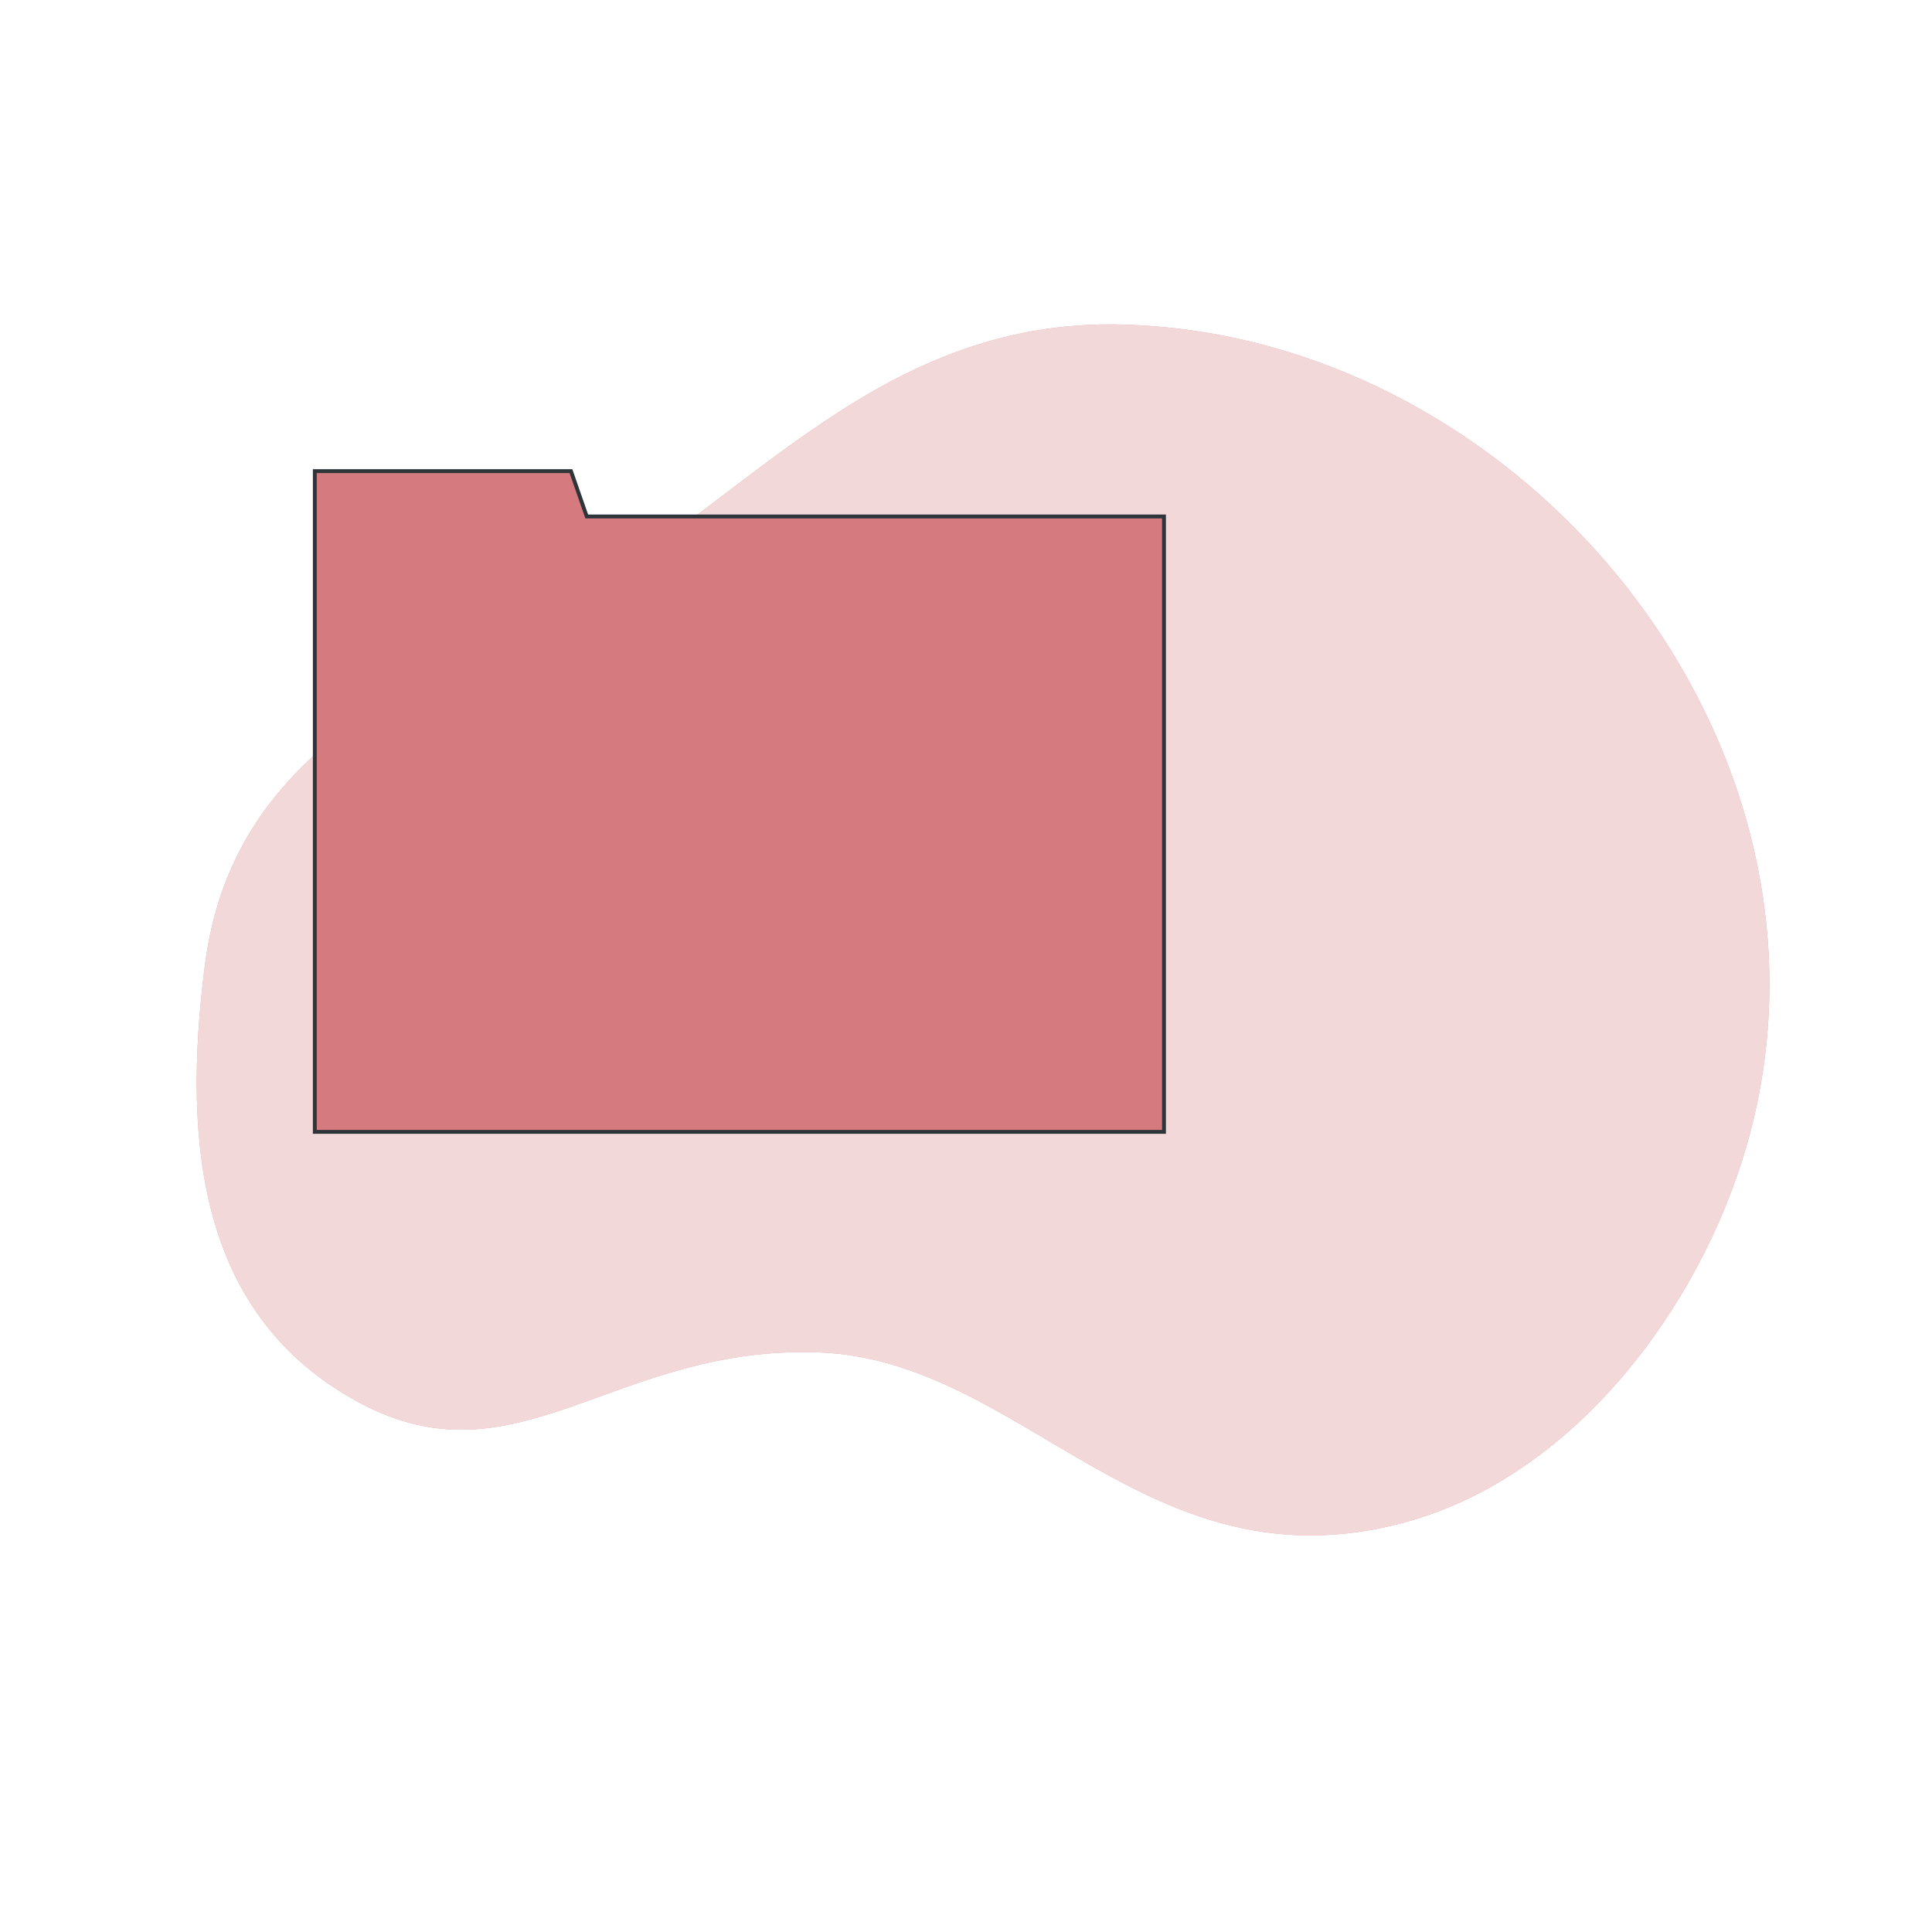 <?xml version="1.0" encoding="UTF-8"?> <svg xmlns="http://www.w3.org/2000/svg" xmlns:xlink="http://www.w3.org/1999/xlink" xmlns:svgjs="http://svgjs.com/svgjs" class="animated" id="freepik_stories-tabs" viewBox="0 0 500 500" version="1.1"><style>svg#freepik_stories-tabs:not(.animated) .animable {opacity: 0;}svg#freepik_stories-tabs.animated #freepik--background-simple--inject-1--inject-2 {animation: 1s 1 forwards cubic-bezier(.36,-0.01,.5,1.38) slideUp;animation-delay: 0s;}svg#freepik_stories-tabs.animated #elfimfnj71k1g {animation: 1s 1 forwards cubic-bezier(.36,-0.01,.5,1.38) slideLeft;animation-delay: 0s;}svg#freepik_stories-tabs.animated #elwllsu4ijlg {animation: 1s 1 forwards cubic-bezier(.36,-0.01,.5,1.38) slideLeft;animation-delay: 0.01s;opacity: 0}svg#freepik_stories-tabs.animated #elxqt0723l3mb {animation: 1s 1 forwards cubic-bezier(.36,-0.01,.5,1.38) slideLeft;animation-delay: 0.021s;opacity: 0}svg#freepik_stories-tabs.animated #el7gtpli9j45v {animation: 1s 1 forwards cubic-bezier(.36,-0.01,.5,1.38) slideLeft;animation-delay: 0.031s;opacity: 0}svg#freepik_stories-tabs.animated #elg849yebco95 {animation: 1s 1 forwards cubic-bezier(.36,-0.01,.5,1.38) slideLeft;animation-delay: 0.042s;opacity: 0}svg#freepik_stories-tabs.animated #eldaupdelkm4v {animation: 1s 1 forwards cubic-bezier(.36,-0.01,.5,1.38) slideLeft;animation-delay: 0.052s;opacity: 0}svg#freepik_stories-tabs.animated #el0l4g3y0k1uad {animation: 1s 1 forwards cubic-bezier(.36,-0.01,.5,1.38) slideLeft;animation-delay: 0.062s;opacity: 0}svg#freepik_stories-tabs.animated #el7snyjj5ya7d {animation: 1s 1 forwards cubic-bezier(.36,-0.01,.5,1.38) slideLeft;animation-delay: 0.073s;opacity: 0}svg#freepik_stories-tabs.animated #eldpfu50k47ko {animation: 1s 1 forwards cubic-bezier(.36,-0.01,.5,1.38) slideLeft;animation-delay: 0.083s;opacity: 0}svg#freepik_stories-tabs.animated #el4zfjkloq4am {animation: 1s 1 forwards cubic-bezier(.36,-0.01,.5,1.38) slideLeft;animation-delay: 0.094s;opacity: 0}svg#freepik_stories-tabs.animated #elgbwtt5io4jh {animation: 1s 1 forwards cubic-bezier(.36,-0.01,.5,1.38) slideLeft;animation-delay: 0.104s;opacity: 0}svg#freepik_stories-tabs.animated #elf73oymcomv {animation: 1s 1 forwards cubic-bezier(.36,-0.01,.5,1.38) slideLeft;animation-delay: 0.115s;opacity: 0}svg#freepik_stories-tabs.animated #elc6uyjzuzu1t {animation: 1s 1 forwards cubic-bezier(.36,-0.01,.5,1.38) slideLeft;animation-delay: 0.125s;opacity: 0}svg#freepik_stories-tabs.animated #elhqmdcekgibk {animation: 1s 1 forwards cubic-bezier(.36,-0.01,.5,1.38) slideLeft;animation-delay: 0.135s;opacity: 0}svg#freepik_stories-tabs.animated #el3duq5kf67k {animation: 1s 1 forwards cubic-bezier(.36,-0.01,.5,1.38) slideLeft;animation-delay: 0.146s;opacity: 0}svg#freepik_stories-tabs.animated #elmgd506iudqa {animation: 1s 1 forwards cubic-bezier(.36,-0.01,.5,1.38) slideLeft;animation-delay: 0.156s;opacity: 0}svg#freepik_stories-tabs.animated #elso7n2ndqwt {animation: 1s 1 forwards cubic-bezier(.36,-0.01,.5,1.38) slideLeft;animation-delay: 0.167s;opacity: 0}svg#freepik_stories-tabs.animated #elsurdwm1kkif {animation: 1s 1 forwards cubic-bezier(.36,-0.01,.5,1.38) slideLeft;animation-delay: 0.177s;opacity: 0}svg#freepik_stories-tabs.animated #eli2onmnup5q {animation: 1s 1 forwards cubic-bezier(.36,-0.01,.5,1.38) slideLeft;animation-delay: 0.188s;opacity: 0}svg#freepik_stories-tabs.animated #elwon69gwlk2 {animation: 1s 1 forwards cubic-bezier(.36,-0.01,.5,1.38) slideLeft;animation-delay: 0.198s;opacity: 0}svg#freepik_stories-tabs.animated #el80a5uphc49t {animation: 1s 1 forwards cubic-bezier(.36,-0.01,.5,1.38) slideLeft;animation-delay: 0.208s;opacity: 0}svg#freepik_stories-tabs.animated #elplqb77ku6w {animation: 1s 1 forwards cubic-bezier(.36,-0.01,.5,1.38) slideLeft;animation-delay: 0.219s;opacity: 0}svg#freepik_stories-tabs.animated #el23uvs7muqu4i {animation: 1s 1 forwards cubic-bezier(.36,-0.01,.5,1.38) slideLeft;animation-delay: 0.229s;opacity: 0}svg#freepik_stories-tabs.animated #el5vpdrobt8gb {animation: 1s 1 forwards cubic-bezier(.36,-0.01,.5,1.38) slideLeft;animation-delay: 0.24s;opacity: 0}svg#freepik_stories-tabs.animated #elousfnozk8ae {animation: 1s 1 forwards cubic-bezier(.36,-0.01,.5,1.38) slideLeft;animation-delay: 0.25s;opacity: 0}svg#freepik_stories-tabs.animated #el9aqggo0uqra {animation: 1s 1 forwards cubic-bezier(.36,-0.01,.5,1.38) slideLeft;animation-delay: 0.26s;opacity: 0}svg#freepik_stories-tabs.animated #elirqp8su2pa {animation: 1s 1 forwards cubic-bezier(.36,-0.01,.5,1.38) slideLeft;animation-delay: 0.271s;opacity: 0}svg#freepik_stories-tabs.animated #eli42j076mhja {animation: 1s 1 forwards cubic-bezier(.36,-0.01,.5,1.38) slideLeft;animation-delay: 0.281s;opacity: 0}svg#freepik_stories-tabs.animated #elpb7wp4psww {animation: 1s 1 forwards cubic-bezier(.36,-0.01,.5,1.38) slideLeft;animation-delay: 0.292s;opacity: 0}svg#freepik_stories-tabs.animated #elf60l73env2 {animation: 1s 1 forwards cubic-bezier(.36,-0.01,.5,1.38) slideLeft;animation-delay: 0.302s;opacity: 0}svg#freepik_stories-tabs.animated #elept2demsurb {animation: 1s 1 forwards cubic-bezier(.36,-0.01,.5,1.38) slideLeft;animation-delay: 0.312s;opacity: 0}svg#freepik_stories-tabs.animated #ele4uyhv6lsx {animation: 1s 1 forwards cubic-bezier(.36,-0.01,.5,1.38) slideLeft;animation-delay: 0.323s;opacity: 0}svg#freepik_stories-tabs.animated #elre4mtayeud {animation: 1s 1 forwards cubic-bezier(.36,-0.01,.5,1.38) slideLeft;animation-delay: 0.333s;opacity: 0}svg#freepik_stories-tabs.animated #elbni972ogehi {animation: 1s 1 forwards cubic-bezier(.36,-0.01,.5,1.38) slideLeft;animation-delay: 0.344s;opacity: 0}svg#freepik_stories-tabs.animated #eldstf017h56v {animation: 1s 1 forwards cubic-bezier(.36,-0.01,.5,1.38) slideLeft;animation-delay: 0.354s;opacity: 0}svg#freepik_stories-tabs.animated #eln9w3hirjh4 {animation: 1s 1 forwards cubic-bezier(.36,-0.01,.5,1.38) slideLeft;animation-delay: 0.365s;opacity: 0}svg#freepik_stories-tabs.animated #elgvktv4j3we9 {animation: 1s 1 forwards cubic-bezier(.36,-0.01,.5,1.38) slideLeft;animation-delay: 0.375s;opacity: 0}svg#freepik_stories-tabs.animated #elfj3tly4pao9 {animation: 1s 1 forwards cubic-bezier(.36,-0.01,.5,1.38) slideLeft;animation-delay: 0.385s;opacity: 0}svg#freepik_stories-tabs.animated #elt73p35fnqv {animation: 1s 1 forwards cubic-bezier(.36,-0.01,.5,1.38) slideLeft;animation-delay: 0.396s;opacity: 0}svg#freepik_stories-tabs.animated #el3jnsy7ubx4s {animation: 1s 1 forwards cubic-bezier(.36,-0.01,.5,1.38) slideLeft;animation-delay: 0.406s;opacity: 0}svg#freepik_stories-tabs.animated #ellkp8dz77isq {animation: 1s 1 forwards cubic-bezier(.36,-0.01,.5,1.38) slideLeft;animation-delay: 0.417s;opacity: 0}svg#freepik_stories-tabs.animated #eltdd88w2tr6 {animation: 1s 1 forwards cubic-bezier(.36,-0.01,.5,1.38) slideLeft;animation-delay: 0.427s;opacity: 0}svg#freepik_stories-tabs.animated #eldkn2oxkj2yj {animation: 1s 1 forwards cubic-bezier(.36,-0.01,.5,1.38) slideLeft;animation-delay: 0.438s;opacity: 0}svg#freepik_stories-tabs.animated #el1th9gl2s1vlh {animation: 1s 1 forwards cubic-bezier(.36,-0.01,.5,1.38) slideLeft;animation-delay: 0.448s;opacity: 0}svg#freepik_stories-tabs.animated #el9op74wn02jm {animation: 1s 1 forwards cubic-bezier(.36,-0.01,.5,1.38) slideLeft;animation-delay: 0.458s;opacity: 0}svg#freepik_stories-tabs.animated #el0hzq5q2o51dv {animation: 1s 1 forwards cubic-bezier(.36,-0.01,.5,1.38) slideLeft;animation-delay: 0.469s;opacity: 0}svg#freepik_stories-tabs.animated #elyiwrqj87mpj {animation: 1s 1 forwards cubic-bezier(.36,-0.01,.5,1.38) slideLeft;animation-delay: 0.479s;opacity: 0}svg#freepik_stories-tabs.animated #elib58kyy6btn {animation: 1s 1 forwards cubic-bezier(.36,-0.01,.5,1.38) slideLeft;animation-delay: 0.49s;opacity: 0}svg#freepik_stories-tabs.animated #elbqr069p77a {animation: 1s 1 forwards cubic-bezier(.36,-0.01,.5,1.38) slideLeft;animation-delay: 0.5s;opacity: 0}svg#freepik_stories-tabs.animated #el7d2w1zb2n9a {animation: 1s 1 forwards cubic-bezier(.36,-0.01,.5,1.38) slideLeft;animation-delay: 0.51s;opacity: 0}svg#freepik_stories-tabs.animated #el9784e464fft {animation: 1s 1 forwards cubic-bezier(.36,-0.01,.5,1.38) slideLeft;animation-delay: 0.521s;opacity: 0}svg#freepik_stories-tabs.animated #eltndmqyjiad {animation: 1s 1 forwards cubic-bezier(.36,-0.01,.5,1.38) slideLeft;animation-delay: 0.531s;opacity: 0}svg#freepik_stories-tabs.animated #el5613o3ak7g8 {animation: 1s 1 forwards cubic-bezier(.36,-0.01,.5,1.38) slideLeft;animation-delay: 0.542s;opacity: 0}svg#freepik_stories-tabs.animated #elu0nfg18utih {animation: 1s 1 forwards cubic-bezier(.36,-0.01,.5,1.38) slideLeft;animation-delay: 0.552s;opacity: 0}svg#freepik_stories-tabs.animated #elqmyhe8zigvm {animation: 1s 1 forwards cubic-bezier(.36,-0.01,.5,1.38) slideLeft;animation-delay: 0.562s;opacity: 0}svg#freepik_stories-tabs.animated #eldmi86zgq43o {animation: 1s 1 forwards cubic-bezier(.36,-0.01,.5,1.38) slideLeft;animation-delay: 0.573s;opacity: 0}svg#freepik_stories-tabs.animated #elv85jeru29x {animation: 1s 1 forwards cubic-bezier(.36,-0.01,.5,1.38) slideLeft;animation-delay: 0.583s;opacity: 0}svg#freepik_stories-tabs.animated #el4e1njohy6sx {animation: 1s 1 forwards cubic-bezier(.36,-0.01,.5,1.38) slideLeft;animation-delay: 0.594s;opacity: 0}svg#freepik_stories-tabs.animated #eltcmgidy2xl {animation: 1s 1 forwards cubic-bezier(.36,-0.01,.5,1.38) slideLeft;animation-delay: 0.604s;opacity: 0}svg#freepik_stories-tabs.animated #el2hf9abu4j5j {animation: 1s 1 forwards cubic-bezier(.36,-0.01,.5,1.38) slideLeft;animation-delay: 0.615s;opacity: 0}svg#freepik_stories-tabs.animated #el7agwg5lgxwa {animation: 1s 1 forwards cubic-bezier(.36,-0.01,.5,1.38) slideLeft;animation-delay: 0.625s;opacity: 0}svg#freepik_stories-tabs.animated #elpjvv52h7hc8 {animation: 1s 1 forwards cubic-bezier(.36,-0.01,.5,1.38) slideLeft;animation-delay: 0.635s;opacity: 0}svg#freepik_stories-tabs.animated #elk07lyjy07z {animation: 1s 1 forwards cubic-bezier(.36,-0.01,.5,1.38) slideLeft;animation-delay: 0.646s;opacity: 0}svg#freepik_stories-tabs.animated #el715mgbmbpf3 {animation: 1s 1 forwards cubic-bezier(.36,-0.01,.5,1.38) slideLeft;animation-delay: 0.656s;opacity: 0}svg#freepik_stories-tabs.animated #elp7t8sbqobn {animation: 1s 1 forwards cubic-bezier(.36,-0.01,.5,1.38) slideLeft;animation-delay: 0.667s;opacity: 0}svg#freepik_stories-tabs.animated #el3nt5lapp7ex {animation: 1s 1 forwards cubic-bezier(.36,-0.01,.5,1.38) slideLeft;animation-delay: 0.677s;opacity: 0}svg#freepik_stories-tabs.animated #elaq31xhg30sm {animation: 1s 1 forwards cubic-bezier(.36,-0.01,.5,1.38) slideLeft;animation-delay: 0.688s;opacity: 0}svg#freepik_stories-tabs.animated #elwd8llmc66d {animation: 1s 1 forwards cubic-bezier(.36,-0.01,.5,1.38) slideLeft;animation-delay: 0.698s;opacity: 0}svg#freepik_stories-tabs.animated #el3ku1glcdvrl {animation: 1s 1 forwards cubic-bezier(.36,-0.01,.5,1.38) slideLeft;animation-delay: 0.708s;opacity: 0}svg#freepik_stories-tabs.animated #eloav2vlobmk {animation: 1s 1 forwards cubic-bezier(.36,-0.01,.5,1.38) slideLeft;animation-delay: 0.719s;opacity: 0}svg#freepik_stories-tabs.animated #elok5f0bm601 {animation: 1s 1 forwards cubic-bezier(.36,-0.01,.5,1.38) slideLeft;animation-delay: 0.729s;opacity: 0}svg#freepik_stories-tabs.animated #elxjkl4kvq349 {animation: 1s 1 forwards cubic-bezier(.36,-0.01,.5,1.38) slideLeft;animation-delay: 0.74s;opacity: 0}svg#freepik_stories-tabs.animated #elmqclzcrh1hc {animation: 1s 1 forwards cubic-bezier(.36,-0.01,.5,1.38) slideLeft;animation-delay: 0.75s;opacity: 0}svg#freepik_stories-tabs.animated #el4cuixl740el {animation: 1s 1 forwards cubic-bezier(.36,-0.01,.5,1.38) slideLeft;animation-delay: 0.76s;opacity: 0}svg#freepik_stories-tabs.animated #elw4hqcklrq9 {animation: 1s 1 forwards cubic-bezier(.36,-0.01,.5,1.38) slideLeft;animation-delay: 0.771s;opacity: 0}svg#freepik_stories-tabs.animated #elms4k2kobmh {animation: 1s 1 forwards cubic-bezier(.36,-0.01,.5,1.38) slideLeft;animation-delay: 0.781s;opacity: 0}svg#freepik_stories-tabs.animated #elq4o8t4cn8u {animation: 1s 1 forwards cubic-bezier(.36,-0.01,.5,1.38) slideLeft;animation-delay: 0.792s;opacity: 0}svg#freepik_stories-tabs.animated #el4z6kk6d3lep {animation: 1s 1 forwards cubic-bezier(.36,-0.01,.5,1.38) slideLeft;animation-delay: 0.802s;opacity: 0}svg#freepik_stories-tabs.animated #elp0i3xadgmi9 {animation: 1s 1 forwards cubic-bezier(.36,-0.01,.5,1.38) slideLeft;animation-delay: 0.812s;opacity: 0}svg#freepik_stories-tabs.animated #elzyw4gs9qi3h {animation: 1s 1 forwards cubic-bezier(.36,-0.01,.5,1.38) slideLeft;animation-delay: 0.823s;opacity: 0}svg#freepik_stories-tabs.animated #elth6sw7oue88 {animation: 1s 1 forwards cubic-bezier(.36,-0.01,.5,1.38) slideLeft;animation-delay: 0.833s;opacity: 0}svg#freepik_stories-tabs.animated #elwoms9taeqc8 {animation: 1s 1 forwards cubic-bezier(.36,-0.01,.5,1.38) slideLeft;animation-delay: 0.844s;opacity: 0}svg#freepik_stories-tabs.animated #el79uw68x781q {animation: 1s 1 forwards cubic-bezier(.36,-0.01,.5,1.38) slideLeft;animation-delay: 0.854s;opacity: 0}svg#freepik_stories-tabs.animated #el6qr88g0p0o8 {animation: 1s 1 forwards cubic-bezier(.36,-0.01,.5,1.38) slideLeft;animation-delay: 0.865s;opacity: 0}svg#freepik_stories-tabs.animated #ell3bcf4fn8wb {animation: 1s 1 forwards cubic-bezier(.36,-0.01,.5,1.38) slideLeft;animation-delay: 0.875s;opacity: 0}svg#freepik_stories-tabs.animated #elcaon9q7m4jr {animation: 1s 1 forwards cubic-bezier(.36,-0.01,.5,1.38) slideLeft;animation-delay: 0.885s;opacity: 0}svg#freepik_stories-tabs.animated #el5u00jq42v32 {animation: 1s 1 forwards cubic-bezier(.36,-0.01,.5,1.38) slideLeft;animation-delay: 0.896s;opacity: 0}svg#freepik_stories-tabs.animated #elvndqzomxju {animation: 1s 1 forwards cubic-bezier(.36,-0.01,.5,1.38) slideLeft;animation-delay: 0.906s;opacity: 0}svg#freepik_stories-tabs.animated #elg65b351fksg {animation: 1s 1 forwards cubic-bezier(.36,-0.01,.5,1.38) slideLeft;animation-delay: 0.917s;opacity: 0}svg#freepik_stories-tabs.animated #el6m7wk5lm1lv {animation: 1s 1 forwards cubic-bezier(.36,-0.01,.5,1.38) slideLeft;animation-delay: 0.927s;opacity: 0}svg#freepik_stories-tabs.animated #elff2x7rjgab {animation: 1s 1 forwards cubic-bezier(.36,-0.01,.5,1.38) slideLeft;animation-delay: 0.938s;opacity: 0}svg#freepik_stories-tabs.animated #el4cq6kc3iby6 {animation: 1s 1 forwards cubic-bezier(.36,-0.01,.5,1.38) slideLeft;animation-delay: 0.948s;opacity: 0}svg#freepik_stories-tabs.animated #elxb9a43oku5e {animation: 1s 1 forwards cubic-bezier(.36,-0.01,.5,1.38) slideLeft;animation-delay: 0.958s;opacity: 0}svg#freepik_stories-tabs.animated #el7zyuhmfbt5q {animation: 1s 1 forwards cubic-bezier(.36,-0.01,.5,1.38) slideLeft;animation-delay: 0.969s;opacity: 0}svg#freepik_stories-tabs.animated #elhdpijx9we8 {animation: 1s 1 forwards cubic-bezier(.36,-0.01,.5,1.38) slideLeft;animation-delay: 0.979s;opacity: 0}svg#freepik_stories-tabs.animated #elz39fhpiwq6 {animation: 1s 1 forwards cubic-bezier(.36,-0.01,.5,1.38) slideLeft;animation-delay: 0.99s;opacity: 0}svg#freepik_stories-tabs.animated #freepik--Windows--inject-1--inject-2 {animation: 1s 1 forwards cubic-bezier(.36,-0.01,.5,1.38) slideLeft,6s Infinite linear wind;animation-delay: 0s,1s;} @keyframes slideUp { 0% { opacity: 0; transform: translateY(30px); } 100% { opacity: 1; transform: inherit; } } @keyframes slideLeft { 0% { opacity: 0; transform: translateX(-30px); } 100% { opacity: 1; transform: translateX(0); } } @keyframes wind { 0% { transform: rotate( 0deg ); } 25% { transform: rotate( 1deg ); } 75% { transform: rotate( -1deg ); } } .animator-hidden { display: none; }</style><!--Tabs--><g id="freepik--background-simple--inject-1--inject-2" class="animable" style="transform-origin: 254.413px 240.654px;"><path d="M410.8,140.07C380.14,107.24,337.34,85.4,291,84c-66-2-100,50-149,74s-83,45-89,92-1,91,40,113,66-15,119-13,85,62,151.5,44c43.75-11.85,76.19-55.27,88.39-97.05C468.59,239.75,449.24,181.25,410.8,140.07Z" style="fill: #D57B7F; transform-origin: 254.413px 240.654px;" id="eli2yiaebuqk" class="animable"></path><g id="elz781o5mab0g"><path d="M410.8,140.07C380.14,107.24,337.34,85.4,291,84c-66-2-100,50-149,74s-83,45-89,92-1,91,40,113,66-15,119-13,85,62,151.5,44c43.75-11.85,76.19-55.27,88.39-97.05C468.59,239.75,449.24,181.25,410.8,140.07Z" style="fill: rgb(255, 255, 255); opacity: 0.7; transform-origin: 254.413px 240.654px;" class="animable" id="elq9zqq3rtgkh"></path></g></g><g id="freepik--Plants--inject-1--inject-2" class="animable animator-hidden" style="transform-origin: 355.676px 369.434px;"><path d="M343.27,334.65s4.68-3.69,5.88-6.06c1-2,1.76-4.88.7-7a4,4,0,0,0-5.68-1.82c-2.88,1.79-3.19,7.9-2.46,10.84C341.78,330.83,343.22,334.69,343.27,334.65Z" style="fill: #D57B7F; transform-origin: 345.868px 326.934px;" id="elne248er4s3" class="animable"></path><path d="M300,365.43c.2.17,3.53,2.59,3.55,2.53s1.87-5.66,1.56-8.3c-.26-2.24-1.22-5-3.29-6.24a4,4,0,0,0-5.75,1.61C294.68,358.11,297.79,363.38,300,365.43Z" style="fill: #D57B7F; transform-origin: 300.435px 360.375px;" id="el30xywirvv6g" class="animable"></path><path d="M398,340.25s-17.13,17.67-17,39.39,17.37,39.24,17.37,39.24,17.12-17.68,17-39.39S398,340.25,398,340.25Z" style="fill: #D57B7F; transform-origin: 398.185px 379.565px;" id="elu4q0g63059" class="animable"></path><path d="M373.62,392.64a5.7,5.7,0,0,0,.62-.78c1.25-1.89,2.31-4.64,1.51-6.89a4,4,0,0,0-5.44-2.47c-2.32,1.1-3.46,4.83-3.71,7.88-.93-.22-1.76-.38-2.48-.5-.31-.69-.62-1.38-.93-2.09s-.57-1.45-.87-2.18c-.41-1.08-.78-2.22-1.15-3.36,1.35-.6,5.3-2.45,6.77-4.07s3-4.24,2.53-6.59a4,4,0,0,0-5-3.26c-3.25,1-5.16,6.77-5.23,9.8,0,.1.05.74.12,1.5-.33-1.12-.66-2.24-.95-3.38-.84-3.25-1.59-6.59-2.36-9.93-.16-.7-.33-1.39-.49-2.09,1.14-.5,5.43-2.46,7-4.16s3-4.24,2.54-6.59a4,4,0,0,0-5-3.26c-3.25,1-5.17,6.77-5.23,9.8,0,.11.06.88.14,1.73-.45-1.81-.91-3.61-1.42-5.38a71.82,71.82,0,0,0-3.2-8.92c.4-.17,5.48-2.37,7.19-4.26,1.52-1.68,3-4.24,2.54-6.59a4,4,0,0,0-5-3.26c-3.25,1-5.16,6.77-5.23,9.8,0,.22.25,3,.37,4a.42.42,0,0,0,0-.1,52.65,52.65,0,0,0-4.66-8.06,70.82,70.82,0,0,0-5.14-6.53c-1.69-1.95-3.36-3.63-4.84-5.1-.81-.79-1.56-1.5-2.28-2.15h.08c.06,0-1.59-3.79-1.72-4-1.52-2.62-6-6.79-9.31-6.07a4,4,0,0,0-2.81,5.27c.74,2.27,3.26,3.81,5.4,4.55s7,.39,8.16.28c.73.69,1.5,1.44,2.33,2.29,1.44,1.5,3.07,3.21,4.7,5.18.44.52.89,1.11,1.34,1.66-.95-.78-2.26-1.83-2.4-1.92-2.56-1.63-8.45-3.27-11.06-1.1a4,4,0,0,0-.07,6c1.71,1.68,4.65,1.88,6.89,1.55s6.51-2.95,7.41-3.53c1,1.25,1.94,2.55,2.86,4a51.1,51.1,0,0,1,4.43,8.05c.07.17.12.34.19.51-.4-.47-2.78-2.88-3-3-2.37-1.9-8-4.18-10.88-2.31a4,4,0,0,0-.72,5.93c1.51,1.86,4.42,2.38,6.68,2.3,2.6-.1,7.73-2.69,7.93-2.79a71,71,0,0,1,2.89,8.7c.59,2.19,1.09,4.43,1.58,6.68-.54-.59-2.75-2.83-2.93-3-2.36-1.9-8-4.17-10.87-2.31a4,4,0,0,0-.73,5.93c1.52,1.86,4.42,2.38,6.68,2.3,2.54-.09,7.47-2.55,7.89-2.76.21,1,.44,2,.65,3.07.69,3.35,1.37,6.72,2.14,10,.27,1.14.58,2.26.88,3.38-.83-.87-2.37-2.42-2.52-2.54-2.36-1.9-8-4.17-10.87-2.31a4,4,0,0,0-.73,5.93c1.52,1.86,4.42,2.38,6.68,2.3s6.46-2.06,7.63-2.63c.52,1.86,1.07,3.69,1.7,5.47.28.76.53,1.55.85,2.27.16.38.32.76.47,1.14-.42-.05-.65-.06-.65-.06a27.76,27.76,0,0,0,.06,2.78c-2.5-1.78-6.09-3.31-8.43-2.23a4,4,0,0,0-1.61,5.75,4.72,4.72,0,0,0,.52.72,15.64,15.64,0,0,0,3.22,7.17c.13.15,1.83,1.71,2.71,2.49l-2.59-1.41c-1.27-.71-2.59-1.5-3.87-2.25l-2-1.26c-.68-.41-1.28-.89-1.93-1.34-.94-.68-1.87-1.42-2.81-2.17.8-1.25,3.07-5,3.4-7.13s.15-5.18-1.52-6.89a4,4,0,0,0-6,0c-2.17,2.6-.56,8.5,1,11.06.05.08.45.59.93,1.18-.89-.75-1.79-1.5-2.66-2.29-2.49-2.25-5-4.62-7.44-7L331,385.31c.67-1.05,3.17-5.06,3.51-7.33s.16-5.18-1.52-6.89a4,4,0,0,0-6,0c-2.18,2.6-.57,8.5,1.05,11.06.06.1.53.7,1.07,1.37-1.37-1.27-2.75-2.51-4.15-3.7a71.37,71.37,0,0,0-7.59-5.68c.24-.37,3.26-5,3.65-7.53.34-2.23.15-5.18-1.52-6.89a4,4,0,0,0-6,0c-2.17,2.6-.56,8.5,1.05,11.06.12.19,1.85,2.36,2.5,3.11l-.09-.06a52.1,52.1,0,0,0-8.33-4.15,70.6,70.6,0,0,0-7.9-2.61c-2.48-.7-4.79-1.18-6.84-1.58-1.11-.22-2.14-.39-3.09-.54l.06,0c.05,0-3.41-2.28-3.65-2.4-2.71-1.34-8.74-2.35-11.11.08a4,4,0,0,0,.56,5.94c1.88,1.49,4.82,1.38,7,.82s6-3.52,7-4.27c1,.18,2,.38,3.2.63,2,.45,4.33,1,6.79,1.72.65.2,1.35.44,2,.66-1.22-.13-2.9-.29-3.07-.29-3,.06-8.84,1.94-9.83,5.19a4,4,0,0,0,3.24,5c2.35.46,4.92-1,6.6-2.51s3.8-6.05,4.24-7c1.49.5,3,1.06,4.58,1.73a52.09,52.09,0,0,1,8.13,4.27l.44.32c-.59-.17-3.91-.86-4.14-.89-3-.27-9,1-10.34,4.08a4,4,0,0,0,2.66,5.34c2.29.72,5-.45,6.84-1.76,2.12-1.52,5-6.51,5.08-6.7a69.89,69.89,0,0,1,7.21,5.66c1.7,1.5,3.35,3.09,5,4.7-.77-.2-3.86-.84-4.08-.86-3-.28-9,.95-10.34,4.07a4,4,0,0,0,2.67,5.35c2.28.71,5-.45,6.83-1.77,2.07-1.48,4.83-6.25,5.06-6.65l2.24,2.2c2.42,2.41,4.85,4.84,7.31,7.17.85.8,1.72,1.57,2.59,2.34-1.17-.27-3.31-.71-3.5-.73-3-.28-9,.95-10.34,4.07a4,4,0,0,0,2.67,5.35c2.29.71,5-.45,6.84-1.77s4.25-5.28,4.91-6.41c1.45,1.27,2.92,2.49,4.43,3.63.66.48,1.3,1,2,1.43l1.95,1.3c1.36.84,2.62,1.63,3.91,2.38l1.9,1.1c-1.15-.45-3-1.13-3.15-1.17-2.94-.73-9-.42-10.83,2.46a4,4,0,0,0,1.82,5.69c2.15,1,5,.31,7-.71,2.22-1.13,5.57-5.27,6-5.78,1.55.88,3.08,1.73,4.52,2.5,3.84,2.06,7.2,3.7,9.8,4.92,8.45,7.31,20.36,8.12,20.36,8.12s.63-14.26-7.77-23.64A29.18,29.18,0,0,0,373.62,392.64Zm-15.1,13.9c.27-.58,2.29-5.11,2.43-7.67.47-.08.95-.18,1.4-.29a33.22,33.22,0,0,0,5.26,12.56c-1.54-.73-3.21-1.55-5-2.44C361.32,408,359.94,407.3,358.52,406.54Z" style="fill: #D57B7F; transform-origin: 333.452px 369.274px;" id="elr4oau3l71l" class="animable"></path><path d="M436,389.91s-14.26.44-23,9.51-8.63,23.34-8.63,23.34,14.27-.43,23-9.51S436,389.91,436,389.91Z" style="fill: #D57B7F; transform-origin: 420.185px 406.335px;" id="eloadin7sgkpq" class="animable"></path><g id="elpb2a3o31hni"><g style="opacity: 0.5; transform-origin: 355.517px 369.274px;" class="animable" id="el1rj2h5dp31ag"><path d="M343.27,334.65s4.68-3.69,5.88-6.06c1-2,1.76-4.88.7-7a4,4,0,0,0-5.68-1.82c-2.88,1.79-3.19,7.9-2.46,10.84C341.78,330.83,343.22,334.69,343.27,334.65Z" style="fill: rgb(255, 255, 255); transform-origin: 345.868px 326.934px;" id="elmsxvjgtaadc" class="animable"></path><path d="M300,365.43c.2.17,3.53,2.59,3.55,2.53s1.87-5.66,1.56-8.3c-.26-2.24-1.22-5-3.29-6.24a4,4,0,0,0-5.75,1.61C294.68,358.11,297.79,363.38,300,365.43Z" style="fill: rgb(255, 255, 255); transform-origin: 300.435px 360.375px;" id="el01qacc8z7djn" class="animable"></path><path d="M398,340.25s-17.13,17.67-17,39.39,17.37,39.24,17.37,39.24,17.12-17.68,17-39.39S398,340.25,398,340.25Z" style="fill: rgb(255, 255, 255); transform-origin: 398.185px 379.565px;" id="elmoyqs7goij" class="animable"></path><path d="M373.62,392.64a5.7,5.7,0,0,0,.62-.78c1.25-1.89,2.31-4.64,1.51-6.89a4,4,0,0,0-5.44-2.47c-2.32,1.1-3.46,4.83-3.71,7.88-.93-.22-1.76-.38-2.48-.5-.31-.69-.62-1.38-.93-2.09s-.57-1.45-.87-2.18c-.41-1.08-.78-2.22-1.15-3.36,1.35-.6,5.3-2.45,6.77-4.07s3-4.24,2.53-6.59a4,4,0,0,0-5-3.26c-3.25,1-5.16,6.77-5.23,9.8,0,.1.05.74.12,1.5-.33-1.12-.66-2.24-.95-3.38-.84-3.25-1.59-6.59-2.36-9.93-.16-.7-.33-1.39-.49-2.09,1.14-.5,5.43-2.46,7-4.16s3-4.24,2.54-6.59a4,4,0,0,0-5-3.26c-3.25,1-5.17,6.77-5.23,9.8,0,.11.06.88.14,1.73-.45-1.81-.91-3.61-1.42-5.38a71.82,71.82,0,0,0-3.2-8.92c.4-.17,5.48-2.37,7.19-4.26,1.52-1.68,3-4.24,2.54-6.59a4,4,0,0,0-5-3.26c-3.25,1-5.16,6.77-5.23,9.8,0,.22.25,3,.37,4a.42.42,0,0,0,0-.1,52.65,52.65,0,0,0-4.66-8.06,70.82,70.82,0,0,0-5.14-6.53c-1.69-1.95-3.36-3.63-4.84-5.1-.81-.79-1.56-1.5-2.28-2.15h.08c.06,0-1.59-3.79-1.72-4-1.52-2.62-6-6.79-9.31-6.07a4,4,0,0,0-2.81,5.27c.74,2.27,3.26,3.81,5.4,4.55s7,.39,8.16.28c.73.69,1.5,1.44,2.33,2.29,1.44,1.5,3.07,3.21,4.7,5.18.44.52.89,1.11,1.34,1.66-.95-.78-2.26-1.83-2.4-1.92-2.56-1.63-8.45-3.27-11.06-1.1a4,4,0,0,0-.07,6c1.71,1.68,4.65,1.88,6.89,1.55s6.51-2.95,7.41-3.53c1,1.25,1.94,2.55,2.86,4a51.1,51.1,0,0,1,4.43,8.05c.07.17.12.34.19.51-.4-.47-2.78-2.88-3-3-2.37-1.9-8-4.18-10.88-2.31a4,4,0,0,0-.72,5.93c1.51,1.86,4.42,2.38,6.68,2.3,2.6-.1,7.73-2.69,7.93-2.79a71,71,0,0,1,2.89,8.7c.59,2.19,1.09,4.43,1.58,6.68-.54-.59-2.75-2.83-2.93-3-2.36-1.9-8-4.17-10.87-2.31a4,4,0,0,0-.73,5.93c1.52,1.86,4.42,2.38,6.68,2.3,2.54-.09,7.47-2.55,7.89-2.76.21,1,.44,2,.65,3.07.69,3.35,1.37,6.72,2.14,10,.27,1.14.58,2.26.88,3.38-.83-.87-2.37-2.42-2.52-2.54-2.36-1.9-8-4.17-10.87-2.31a4,4,0,0,0-.73,5.93c1.52,1.86,4.42,2.38,6.68,2.3s6.46-2.06,7.63-2.63c.52,1.86,1.07,3.69,1.7,5.47.28.76.53,1.55.85,2.27.16.38.32.76.47,1.14-.42-.05-.65-.06-.65-.06a27.76,27.76,0,0,0,.06,2.78c-2.5-1.78-6.09-3.31-8.43-2.23a4,4,0,0,0-1.61,5.75,4.72,4.72,0,0,0,.52.72,15.64,15.64,0,0,0,3.22,7.17c.13.15,1.83,1.71,2.71,2.49l-2.59-1.41c-1.27-.71-2.59-1.5-3.87-2.25l-2-1.26c-.68-.41-1.28-.89-1.93-1.34-.94-.68-1.87-1.42-2.81-2.17.8-1.25,3.07-5,3.4-7.13s.15-5.18-1.52-6.89a4,4,0,0,0-6,0c-2.17,2.6-.56,8.5,1,11.06.05.08.45.59.93,1.18-.89-.75-1.79-1.5-2.66-2.29-2.49-2.25-5-4.62-7.44-7L331,385.31c.67-1.05,3.17-5.06,3.51-7.33s.16-5.18-1.52-6.89a4,4,0,0,0-6,0c-2.18,2.6-.57,8.5,1.05,11.06.06.1.53.7,1.07,1.37-1.37-1.27-2.75-2.51-4.15-3.7a71.37,71.37,0,0,0-7.59-5.68c.24-.37,3.26-5,3.65-7.53.34-2.23.15-5.18-1.52-6.89a4,4,0,0,0-6,0c-2.17,2.6-.56,8.5,1.05,11.06.12.19,1.85,2.36,2.5,3.11l-.09-.06a52.1,52.1,0,0,0-8.33-4.15,70.6,70.6,0,0,0-7.9-2.61c-2.48-.7-4.79-1.18-6.84-1.58-1.11-.22-2.14-.39-3.09-.54l.06,0c.05,0-3.41-2.28-3.65-2.4-2.71-1.34-8.74-2.35-11.11.08a4,4,0,0,0,.56,5.94c1.88,1.49,4.82,1.38,7,.82s6-3.52,7-4.27c1,.18,2,.38,3.2.63,2,.45,4.33,1,6.79,1.72.65.2,1.35.44,2,.66-1.22-.13-2.9-.29-3.07-.29-3,.06-8.84,1.94-9.83,5.19a4,4,0,0,0,3.24,5c2.35.46,4.92-1,6.6-2.51s3.8-6.05,4.24-7c1.49.5,3,1.06,4.58,1.73a52.09,52.09,0,0,1,8.13,4.27l.44.32c-.59-.17-3.91-.86-4.14-.89-3-.27-9,1-10.34,4.08a4,4,0,0,0,2.66,5.34c2.29.72,5-.45,6.84-1.76,2.12-1.52,5-6.51,5.08-6.7a69.89,69.89,0,0,1,7.21,5.66c1.7,1.5,3.35,3.09,5,4.7-.77-.2-3.86-.84-4.08-.86-3-.28-9,.95-10.34,4.07a4,4,0,0,0,2.67,5.35c2.28.71,5-.45,6.83-1.77,2.07-1.48,4.83-6.25,5.06-6.65l2.24,2.2c2.42,2.41,4.85,4.84,7.31,7.17.85.8,1.72,1.57,2.59,2.34-1.17-.27-3.31-.71-3.5-.73-3-.28-9,.95-10.34,4.07a4,4,0,0,0,2.67,5.35c2.29.71,5-.45,6.84-1.77s4.25-5.28,4.91-6.41c1.45,1.27,2.92,2.49,4.43,3.63.66.48,1.3,1,2,1.43l1.95,1.3c1.36.84,2.62,1.63,3.91,2.38l1.9,1.1c-1.15-.45-3-1.13-3.15-1.17-2.94-.73-9-.42-10.83,2.46a4,4,0,0,0,1.82,5.69c2.15,1,5,.31,7-.71,2.22-1.13,5.57-5.27,6-5.78,1.55.88,3.08,1.73,4.52,2.5,3.84,2.06,7.2,3.7,9.8,4.92,8.45,7.31,20.36,8.12,20.36,8.12s.63-14.26-7.77-23.64A29.18,29.18,0,0,0,373.62,392.64Zm-15.1,13.9c.27-.58,2.29-5.11,2.43-7.67.47-.08.95-.18,1.4-.29a33.22,33.22,0,0,0,5.26,12.56c-1.54-.73-3.21-1.55-5-2.44C361.32,408,359.94,407.3,358.52,406.54Z" style="fill: rgb(255, 255, 255); transform-origin: 333.452px 369.274px;" id="elgj4yan7d4aq" class="animable"></path><path d="M436,389.91s-14.26.44-23,9.51-8.63,23.34-8.63,23.34,14.27-.43,23-9.51S436,389.91,436,389.91Z" style="fill: rgb(255, 255, 255); transform-origin: 420.185px 406.335px;" id="elk1kn7qpl3q" class="animable"></path></g></g><polygon points="398.75 399.1 412.75 386.51 412.15 385.84 398.74 397.9 398.67 381.39 398.74 381.44 410.59 364.12 409.85 363.61 398.66 379.97 398.49 340.24 397.59 340.25 397.71 367.21 388.79 359.49 388.2 360.17 397.71 368.4 397.79 387.68 384.27 375.72 383.68 376.39 397.8 388.88 397.88 406.43 387.71 398.46 387.16 399.17 397.88 407.58 397.93 418.88 398.83 418.88 398.74 399.1 398.75 399.1" style="fill: rgb(255, 255, 255); transform-origin: 398.215px 379.56px;" id="eleipodxfi6wv" class="animable"></polygon><polygon points="385.84 403.96 384.94 403.86 383.81 413.84 377.8 407.12 377.81 407.11 376.28 395.04 375.39 395.15 376.76 405.95 361.81 389.24 361.13 389.83 371.28 401.18 364.86 401.25 364.87 402.15 372.07 402.06 379.19 410.02 369.14 410.03 369.15 410.93 379.99 410.92 386.46 418.15 379.38 418.57 379.43 419.47 387.23 419 391.53 423.82 392.2 423.22 384.62 414.74 385.84 403.96" style="fill: rgb(255, 255, 255); transform-origin: 376.665px 406.53px;" id="el4v93xitrddf" class="animable"></polygon><polygon points="419.69 407.52 431.62 405.1 431.44 404.22 420.77 406.38 436.32 390.23 435.68 389.6 425.12 400.57 424.57 394.17 423.67 394.24 424.3 401.43 416.9 409.11 416.14 399.1 415.24 399.17 416.06 409.98 409.33 416.97 408.38 409.94 407.49 410.06 408.54 417.8 404.06 422.45 404.7 423.07 412.6 414.88 423.43 415.29 423.46 414.39 413.43 414.01 419.69 407.51 419.69 407.52" style="fill: rgb(255, 255, 255); transform-origin: 420.19px 406.335px;" id="el6wmgpmqkngu" class="animable"></polygon></g><g id="freepik--Windows--inject-1--inject-2" class="animable" style="transform-origin: 264.32px 197.985px;"><polygon points="151.85 133.66 147.76 121.92 81.47 121.92 81.47 133.66 81.47 142.9 81.47 292.93 301.24 292.93 301.24 133.66 151.85 133.66" style="fill: #D57B7F; stroke: rgb(46, 53, 58); stroke-miterlimit: 10; transform-origin: 191.355px 207.425px;" id="elfimfnj71k1g" class="animable"></polygon><rect x="85.58" y="149.23" width="211.54" height="133.95" style="fill: rgb(255, 255, 255); stroke: rgb(46, 53, 58); stroke-miterlimit: 10; transform-origin: 191.35px 216.205px;" id="elwllsu4ijlg" class="animable"></rect><rect x="151.82" y="138.1" width="105.1" height="6.43" style="fill: rgb(255, 255, 255); stroke: rgb(46, 53, 58); stroke-miterlimit: 10; transform-origin: 204.37px 141.315px;" id="elxqt0723l3mb" class="animable"></rect><polyline points="90.67 137.07 87.64 139.99 90.78 143.36" style="fill: none; stroke: rgb(46, 53, 58); stroke-linecap: round; stroke-linejoin: round; transform-origin: 89.21px 140.215px;" id="el7gtpli9j45v" class="animable"></polyline><line x1="87.63" y1="139.99" x2="94.37" y2="139.99" style="fill: none; stroke: rgb(46, 53, 58); stroke-linecap: round; stroke-linejoin: round; transform-origin: 91px 139.99px;" id="elg849yebco95" class="animable"></line><polyline points="107.85 137.07 110.88 139.99 107.74 143.36" style="fill: none; stroke: rgb(46, 53, 58); stroke-linecap: round; stroke-linejoin: round; transform-origin: 109.31px 140.215px;" id="eldaupdelkm4v" class="animable"></polyline><line x1="110.88" y1="139.99" x2="104.15" y2="139.99" style="fill: none; stroke: rgb(46, 53, 58); stroke-linecap: round; stroke-linejoin: round; transform-origin: 107.515px 139.99px;" id="el0l4g3y0k1uad" class="animable"></line><path d="M125.36,139.59a3.31,3.31,0,0,0-3.09-2.41,3,3,0,1,0,1.92,5.38" style="fill: none; stroke: rgb(46, 53, 58); stroke-linecap: round; stroke-linejoin: round; transform-origin: 122.363px 140.179px;" id="el7snyjj5ya7d" class="animable"></path><polyline points="123.32 139.94 125.68 139.94 125.68 137.13" style="fill: none; stroke: rgb(46, 53, 58); stroke-linecap: round; stroke-linejoin: round; transform-origin: 124.5px 138.535px;" id="eldpfu50k47ko" class="animable"></polyline><polygon points="141.43 138.94 138.63 136.68 135.97 138.94 135.97 143.87 141.43 143.87 141.43 138.94" style="fill: none; stroke: rgb(46, 53, 58); stroke-linecap: round; stroke-linejoin: round; transform-origin: 138.7px 140.275px;" id="el4zfjkloq4am" class="animable"></polygon><rect x="137.56" y="140.27" width="2.13" height="3.42" style="fill: rgb(46, 53, 58); transform-origin: 138.625px 141.98px;" id="elgbwtt5io4jh" class="animable"></rect><line x1="135.97" y1="138.94" x2="134.37" y2="140.41" style="fill: none; stroke: rgb(46, 53, 58); stroke-linecap: round; stroke-linejoin: round; transform-origin: 135.17px 139.675px;" id="elf73oymcomv" class="animable"></line><line x1="141.43" y1="138.94" x2="142.93" y2="140.28" style="fill: none; stroke: rgb(46, 53, 58); stroke-linecap: round; stroke-linejoin: round; transform-origin: 142.18px 139.61px;" id="elc6uyjzuzu1t" class="animable"></line><line x1="140.42" y1="128" x2="144.68" y2="132.39" style="fill: none; stroke: rgb(46, 53, 58); stroke-linecap: round; stroke-linejoin: round; transform-origin: 142.55px 130.195px;" id="elhqmdcekgibk" class="animable"></line><line x1="144.74" y1="128.07" x2="140.35" y2="132.33" style="fill: none; stroke: rgb(46, 53, 58); stroke-linecap: round; stroke-linejoin: round; transform-origin: 142.545px 130.2px;" id="el3duq5kf67k" class="animable"></line><line x1="285.98" y1="139.27" x2="294.41" y2="139.27" style="fill: none; stroke: rgb(46, 53, 58); stroke-linecap: round; stroke-linejoin: round; transform-origin: 290.195px 139.27px;" id="elmgd506iudqa" class="animable"></line><line x1="285.98" y1="141.18" x2="294.41" y2="141.18" style="fill: none; stroke: rgb(46, 53, 58); stroke-linecap: round; stroke-linejoin: round; transform-origin: 290.195px 141.18px;" id="elso7n2ndqwt" class="animable"></line><line x1="285.98" y1="143.08" x2="294.41" y2="143.08" style="fill: none; stroke: rgb(46, 53, 58); stroke-linecap: round; stroke-linejoin: round; transform-origin: 290.195px 143.08px;" id="elsurdwm1kkif" class="animable"></line><line x1="285.98" y1="144.98" x2="294.41" y2="144.98" style="fill: none; stroke: rgb(46, 53, 58); stroke-linecap: round; stroke-linejoin: round; transform-origin: 290.195px 144.98px;" id="eli2onmnup5q" class="animable"></line><polygon points="246.49 100.05 242.4 88.31 176.11 88.31 176.11 100.05 176.11 109.29 176.11 259.32 395.88 259.32 395.88 100.05 246.49 100.05" style="fill: #D57B7F; stroke: rgb(46, 53, 58); stroke-miterlimit: 10; transform-origin: 285.995px 173.815px;" id="elwon69gwlk2" class="animable"></polygon><rect x="180.23" y="115.62" width="211.54" height="133.95" style="fill: rgb(255, 255, 255); stroke: rgb(46, 53, 58); stroke-miterlimit: 10; transform-origin: 286px 182.595px;" id="el80a5uphc49t" class="animable"></rect><rect x="246.46" y="104.49" width="105.1" height="6.43" style="fill: rgb(255, 255, 255); stroke: rgb(46, 53, 58); stroke-miterlimit: 10; transform-origin: 299.01px 107.705px;" id="elplqb77ku6w" class="animable"></rect><polyline points="185.31 103.46 182.28 106.38 185.43 109.75" style="fill: none; stroke: rgb(46, 53, 58); stroke-linecap: round; stroke-linejoin: round; transform-origin: 183.855px 106.605px;" id="el23uvs7muqu4i" class="animable"></polyline><line x1="182.28" y1="106.38" x2="189.02" y2="106.38" style="fill: none; stroke: rgb(46, 53, 58); stroke-linecap: round; stroke-linejoin: round; transform-origin: 185.65px 106.38px;" id="el5vpdrobt8gb" class="animable"></line><polyline points="202.5 103.46 205.53 106.38 202.38 109.75" style="fill: none; stroke: rgb(46, 53, 58); stroke-linecap: round; stroke-linejoin: round; transform-origin: 203.955px 106.605px;" id="elousfnozk8ae" class="animable"></polyline><line x1="205.53" y1="106.38" x2="198.79" y2="106.38" style="fill: none; stroke: rgb(46, 53, 58); stroke-linecap: round; stroke-linejoin: round; transform-origin: 202.16px 106.38px;" id="el9aqggo0uqra" class="animable"></line><path d="M220,106a3.32,3.32,0,0,0-3.09-2.42,3,3,0,1,0,1.92,5.38" style="fill: none; stroke: rgb(46, 53, 58); stroke-linecap: round; stroke-linejoin: round; transform-origin: 217.003px 106.579px;" id="elirqp8su2pa" class="animable"></path><polyline points="217.97 106.33 220.32 106.33 220.32 103.52" style="fill: none; stroke: rgb(46, 53, 58); stroke-linecap: round; stroke-linejoin: round; transform-origin: 219.145px 104.925px;" id="eli42j076mhja" class="animable"></polyline><polygon points="236.07 105.33 233.27 103.07 230.61 105.33 230.61 110.26 236.07 110.26 236.07 105.33" style="fill: none; stroke: rgb(46, 53, 58); stroke-linecap: round; stroke-linejoin: round; transform-origin: 233.34px 106.665px;" id="elpb7wp4psww" class="animable"></polygon><rect x="232.21" y="106.66" width="2.13" height="3.42" style="fill: rgb(46, 53, 58); transform-origin: 233.275px 108.37px;" id="elf60l73env2" class="animable"></rect><line x1="230.61" y1="105.33" x2="229.01" y2="106.8" style="fill: none; stroke: rgb(46, 53, 58); stroke-linecap: round; stroke-linejoin: round; transform-origin: 229.81px 106.065px;" id="elept2demsurb" class="animable"></line><line x1="236.07" y1="105.33" x2="237.57" y2="106.67" style="fill: none; stroke: rgb(46, 53, 58); stroke-linecap: round; stroke-linejoin: round; transform-origin: 236.82px 106px;" id="ele4uyhv6lsx" class="animable"></line><line x1="235.06" y1="94.39" x2="239.32" y2="98.78" style="fill: none; stroke: rgb(46, 53, 58); stroke-linecap: round; stroke-linejoin: round; transform-origin: 237.19px 96.585px;" id="elre4mtayeud" class="animable"></line><line x1="239.39" y1="94.46" x2="235" y2="98.72" style="fill: none; stroke: rgb(46, 53, 58); stroke-linecap: round; stroke-linejoin: round; transform-origin: 237.195px 96.59px;" id="elbni972ogehi" class="animable"></line><line x1="380.63" y1="105.67" x2="389.05" y2="105.67" style="fill: none; stroke: rgb(46, 53, 58); stroke-linecap: round; stroke-linejoin: round; transform-origin: 384.84px 105.67px;" id="eldstf017h56v" class="animable"></line><line x1="380.63" y1="107.57" x2="389.05" y2="107.57" style="fill: none; stroke: rgb(46, 53, 58); stroke-linecap: round; stroke-linejoin: round; transform-origin: 384.84px 107.57px;" id="eln9w3hirjh4" class="animable"></line><line x1="380.63" y1="109.47" x2="389.05" y2="109.47" style="fill: none; stroke: rgb(46, 53, 58); stroke-linecap: round; stroke-linejoin: round; transform-origin: 384.84px 109.47px;" id="elgvktv4j3we9" class="animable"></line><line x1="380.63" y1="111.37" x2="389.05" y2="111.37" style="fill: none; stroke: rgb(46, 53, 58); stroke-linecap: round; stroke-linejoin: round; transform-origin: 384.84px 111.37px;" id="elfj3tly4pao9" class="animable"></line><polygon points="297.79 148.39 293.69 136.65 227.41 136.65 227.41 148.39 227.41 157.62 227.41 307.66 447.17 307.66 447.17 148.39 297.79 148.39" style="fill: #D57B7F; stroke: rgb(46, 53, 58); stroke-miterlimit: 10; transform-origin: 337.29px 222.155px;" id="elt73p35fnqv" class="animable"></polygon><rect x="231.52" y="163.96" width="211.54" height="133.95" style="fill: rgb(255, 255, 255); stroke: rgb(46, 53, 58); stroke-miterlimit: 10; transform-origin: 337.29px 230.935px;" id="el3jnsy7ubx4s" class="animable"></rect><rect x="297.75" y="152.82" width="105.1" height="6.43" style="fill: rgb(255, 255, 255); stroke: rgb(46, 53, 58); stroke-miterlimit: 10; transform-origin: 350.3px 156.035px;" id="ellkp8dz77isq" class="animable"></rect><polyline points="236.6 151.79 233.57 154.72 236.72 158.08" style="fill: none; stroke: rgb(46, 53, 58); stroke-linecap: round; stroke-linejoin: round; transform-origin: 235.145px 154.935px;" id="eltdd88w2tr6" class="animable"></polyline><line x1="233.57" y1="154.72" x2="240.31" y2="154.72" style="fill: none; stroke: rgb(46, 53, 58); stroke-linecap: round; stroke-linejoin: round; transform-origin: 236.94px 154.72px;" id="eldkn2oxkj2yj" class="animable"></line><polyline points="253.79 151.79 256.82 154.72 253.68 158.08" style="fill: none; stroke: rgb(46, 53, 58); stroke-linecap: round; stroke-linejoin: round; transform-origin: 255.25px 154.935px;" id="el1th9gl2s1vlh" class="animable"></polyline><line x1="256.82" y1="154.72" x2="250.08" y2="154.72" style="fill: none; stroke: rgb(46, 53, 58); stroke-linecap: round; stroke-linejoin: round; transform-origin: 253.45px 154.72px;" id="el9op74wn02jm" class="animable"></line><path d="M271.3,154.32a3.31,3.31,0,0,0-3.09-2.41,3,3,0,1,0,0,6.06,3,3,0,0,0,1.92-.68" style="fill: none; stroke: rgb(46, 53, 58); stroke-linecap: round; stroke-linejoin: round; transform-origin: 268.24px 154.94px;" id="el0hzq5q2o51dv" class="animable"></path><polyline points="269.26 154.66 271.62 154.66 271.62 151.86" style="fill: none; stroke: rgb(46, 53, 58); stroke-linecap: round; stroke-linejoin: round; transform-origin: 270.44px 153.26px;" id="elyiwrqj87mpj" class="animable"></polyline><polygon points="287.36 153.67 284.56 151.4 281.9 153.67 281.9 158.6 287.36 158.6 287.36 153.67" style="fill: none; stroke: rgb(46, 53, 58); stroke-linecap: round; stroke-linejoin: round; transform-origin: 284.63px 155px;" id="elib58kyy6btn" class="animable"></polygon><rect x="283.5" y="155" width="2.13" height="3.42" style="fill: rgb(46, 53, 58); transform-origin: 284.565px 156.71px;" id="elbqr069p77a" class="animable"></rect><line x1="281.9" y1="153.67" x2="280.3" y2="155.13" style="fill: none; stroke: rgb(46, 53, 58); stroke-linecap: round; stroke-linejoin: round; transform-origin: 281.1px 154.4px;" id="el7d2w1zb2n9a" class="animable"></line><line x1="287.36" y1="153.67" x2="288.87" y2="155" style="fill: none; stroke: rgb(46, 53, 58); stroke-linecap: round; stroke-linejoin: round; transform-origin: 288.115px 154.335px;" id="el9784e464fft" class="animable"></line><line x1="286.35" y1="142.73" x2="290.61" y2="147.12" style="fill: none; stroke: rgb(46, 53, 58); stroke-linecap: round; stroke-linejoin: round; transform-origin: 288.48px 144.925px;" id="eltndmqyjiad" class="animable"></line><line x1="290.68" y1="142.79" x2="286.29" y2="147.05" style="fill: none; stroke: rgb(46, 53, 58); stroke-linecap: round; stroke-linejoin: round; transform-origin: 288.485px 144.92px;" id="el5613o3ak7g8" class="animable"></line><line x1="431.92" y1="154" x2="440.35" y2="154" style="fill: none; stroke: rgb(46, 53, 58); stroke-linecap: round; stroke-linejoin: round; transform-origin: 436.135px 154px;" id="elu0nfg18utih" class="animable"></line><line x1="431.92" y1="155.9" x2="440.35" y2="155.9" style="fill: none; stroke: rgb(46, 53, 58); stroke-linecap: round; stroke-linejoin: round; transform-origin: 436.135px 155.9px;" id="elqmyhe8zigvm" class="animable"></line><line x1="431.92" y1="157.8" x2="440.35" y2="157.8" style="fill: none; stroke: rgb(46, 53, 58); stroke-linecap: round; stroke-linejoin: round; transform-origin: 436.135px 157.8px;" id="eldmi86zgq43o" class="animable"></line><line x1="431.92" y1="159.7" x2="440.35" y2="159.7" style="fill: none; stroke: rgb(46, 53, 58); stroke-linecap: round; stroke-linejoin: round; transform-origin: 436.135px 159.7px;" id="elv85jeru29x" class="animable"></line><line x1="263.8" y1="231.99" x2="307.88" y2="231.99" style="fill: none; stroke: rgb(46, 53, 58); stroke-linecap: round; stroke-linejoin: round; transform-origin: 285.84px 231.99px;" id="el4e1njohy6sx" class="animable"></line><line x1="263.8" y1="237.69" x2="307.88" y2="237.69" style="fill: none; stroke: rgb(46, 53, 58); stroke-linecap: round; stroke-linejoin: round; transform-origin: 285.84px 237.69px;" id="eltcmgidy2xl" class="animable"></line><line x1="263.8" y1="243.38" x2="307.88" y2="243.38" style="fill: none; stroke: rgb(46, 53, 58); stroke-linecap: round; stroke-linejoin: round; transform-origin: 285.84px 243.38px;" id="el2hf9abu4j5j" class="animable"></line><line x1="263.8" y1="249.07" x2="307.88" y2="249.07" style="fill: none; stroke: rgb(46, 53, 58); stroke-linecap: round; stroke-linejoin: round; transform-origin: 285.84px 249.07px;" id="el7agwg5lgxwa" class="animable"></line><line x1="263.8" y1="254.76" x2="307.88" y2="254.76" style="fill: none; stroke: rgb(46, 53, 58); stroke-linecap: round; stroke-linejoin: round; transform-origin: 285.84px 254.76px;" id="elpjvv52h7hc8" class="animable"></line><line x1="263.8" y1="260.46" x2="307.88" y2="260.46" style="fill: none; stroke: rgb(46, 53, 58); stroke-linecap: round; stroke-linejoin: round; transform-origin: 285.84px 260.46px;" id="elk07lyjy07z" class="animable"></line><line x1="263.8" y1="266.15" x2="307.88" y2="266.15" style="fill: none; stroke: rgb(46, 53, 58); stroke-linecap: round; stroke-linejoin: round; transform-origin: 285.84px 266.15px;" id="el715mgbmbpf3" class="animable"></line><line x1="263.8" y1="271.84" x2="307.88" y2="271.84" style="fill: none; stroke: rgb(46, 53, 58); stroke-linecap: round; stroke-linejoin: round; transform-origin: 285.84px 271.84px;" id="elp7t8sbqobn" class="animable"></line><line x1="263.8" y1="277.53" x2="307.88" y2="277.53" style="fill: none; stroke: rgb(46, 53, 58); stroke-linecap: round; stroke-linejoin: round; transform-origin: 285.84px 277.53px;" id="el3nt5lapp7ex" class="animable"></line><line x1="315.64" y1="231.99" x2="359.71" y2="231.99" style="fill: none; stroke: rgb(46, 53, 58); stroke-linecap: round; stroke-linejoin: round; transform-origin: 337.675px 231.99px;" id="elaq31xhg30sm" class="animable"></line><line x1="315.64" y1="237.69" x2="359.71" y2="237.69" style="fill: none; stroke: rgb(46, 53, 58); stroke-linecap: round; stroke-linejoin: round; transform-origin: 337.675px 237.69px;" id="elwd8llmc66d" class="animable"></line><line x1="315.64" y1="243.38" x2="359.71" y2="243.38" style="fill: none; stroke: rgb(46, 53, 58); stroke-linecap: round; stroke-linejoin: round; transform-origin: 337.675px 243.38px;" id="el3ku1glcdvrl" class="animable"></line><line x1="315.64" y1="249.07" x2="359.71" y2="249.07" style="fill: none; stroke: rgb(46, 53, 58); stroke-linecap: round; stroke-linejoin: round; transform-origin: 337.675px 249.07px;" id="eloav2vlobmk" class="animable"></line><line x1="315.64" y1="254.76" x2="359.71" y2="254.76" style="fill: none; stroke: rgb(46, 53, 58); stroke-linecap: round; stroke-linejoin: round; transform-origin: 337.675px 254.76px;" id="elok5f0bm601" class="animable"></line><line x1="315.64" y1="260.46" x2="359.71" y2="260.46" style="fill: none; stroke: rgb(46, 53, 58); stroke-linecap: round; stroke-linejoin: round; transform-origin: 337.675px 260.46px;" id="elxjkl4kvq349" class="animable"></line><line x1="315.64" y1="266.15" x2="359.71" y2="266.15" style="fill: none; stroke: rgb(46, 53, 58); stroke-linecap: round; stroke-linejoin: round; transform-origin: 337.675px 266.15px;" id="elmqclzcrh1hc" class="animable"></line><line x1="315.64" y1="271.84" x2="359.71" y2="271.84" style="fill: none; stroke: rgb(46, 53, 58); stroke-linecap: round; stroke-linejoin: round; transform-origin: 337.675px 271.84px;" id="el4cuixl740el" class="animable"></line><line x1="315.64" y1="277.53" x2="359.71" y2="277.53" style="fill: none; stroke: rgb(46, 53, 58); stroke-linecap: round; stroke-linejoin: round; transform-origin: 337.675px 277.53px;" id="elw4hqcklrq9" class="animable"></line><line x1="315.64" y1="186.91" x2="359.71" y2="186.91" style="fill: none; stroke: rgb(46, 53, 58); stroke-linecap: round; stroke-linejoin: round; transform-origin: 337.675px 186.91px;" id="elms4k2kobmh" class="animable"></line><line x1="315.64" y1="192.6" x2="359.71" y2="192.6" style="fill: none; stroke: rgb(46, 53, 58); stroke-linecap: round; stroke-linejoin: round; transform-origin: 337.675px 192.6px;" id="elq4o8t4cn8u" class="animable"></line><line x1="315.64" y1="198.29" x2="359.71" y2="198.29" style="fill: none; stroke: rgb(46, 53, 58); stroke-linecap: round; stroke-linejoin: round; transform-origin: 337.675px 198.29px;" id="el4z6kk6d3lep" class="animable"></line><line x1="315.64" y1="203.98" x2="359.71" y2="203.98" style="fill: none; stroke: rgb(46, 53, 58); stroke-linecap: round; stroke-linejoin: round; transform-origin: 337.675px 203.98px;" id="elp0i3xadgmi9" class="animable"></line><line x1="315.64" y1="209.68" x2="359.71" y2="209.68" style="fill: none; stroke: rgb(46, 53, 58); stroke-linecap: round; stroke-linejoin: round; transform-origin: 337.675px 209.68px;" id="elzyw4gs9qi3h" class="animable"></line><line x1="315.64" y1="215.37" x2="359.71" y2="215.37" style="fill: none; stroke: rgb(46, 53, 58); stroke-linecap: round; stroke-linejoin: round; transform-origin: 337.675px 215.37px;" id="elth6sw7oue88" class="animable"></line><line x1="315.64" y1="221.06" x2="359.71" y2="221.06" style="fill: none; stroke: rgb(46, 53, 58); stroke-linecap: round; stroke-linejoin: round; transform-origin: 337.675px 221.06px;" id="elwoms9taeqc8" class="animable"></line><line x1="315.64" y1="226.75" x2="359.71" y2="226.75" style="fill: none; stroke: rgb(46, 53, 58); stroke-linecap: round; stroke-linejoin: round; transform-origin: 337.675px 226.75px;" id="el79uw68x781q" class="animable"></line><line x1="367.26" y1="231.99" x2="411.34" y2="231.99" style="fill: none; stroke: rgb(46, 53, 58); stroke-linecap: round; stroke-linejoin: round; transform-origin: 389.3px 231.99px;" id="el6qr88g0p0o8" class="animable"></line><line x1="367.26" y1="237.69" x2="411.34" y2="237.69" style="fill: none; stroke: rgb(46, 53, 58); stroke-linecap: round; stroke-linejoin: round; transform-origin: 389.3px 237.69px;" id="ell3bcf4fn8wb" class="animable"></line><line x1="367.26" y1="243.38" x2="411.34" y2="243.38" style="fill: none; stroke: rgb(46, 53, 58); stroke-linecap: round; stroke-linejoin: round; transform-origin: 389.3px 243.38px;" id="elcaon9q7m4jr" class="animable"></line><line x1="367.26" y1="249.07" x2="411.34" y2="249.07" style="fill: none; stroke: rgb(46, 53, 58); stroke-linecap: round; stroke-linejoin: round; transform-origin: 389.3px 249.07px;" id="el5u00jq42v32" class="animable"></line><line x1="367.26" y1="254.76" x2="411.34" y2="254.76" style="fill: none; stroke: rgb(46, 53, 58); stroke-linecap: round; stroke-linejoin: round; transform-origin: 389.3px 254.76px;" id="elvndqzomxju" class="animable"></line><line x1="367.26" y1="260.46" x2="411.34" y2="260.46" style="fill: none; stroke: rgb(46, 53, 58); stroke-linecap: round; stroke-linejoin: round; transform-origin: 389.3px 260.46px;" id="elg65b351fksg" class="animable"></line><line x1="367.26" y1="266.15" x2="411.34" y2="266.15" style="fill: none; stroke: rgb(46, 53, 58); stroke-linecap: round; stroke-linejoin: round; transform-origin: 389.3px 266.15px;" id="el6m7wk5lm1lv" class="animable"></line><line x1="367.26" y1="271.84" x2="411.34" y2="271.84" style="fill: none; stroke: rgb(46, 53, 58); stroke-linecap: round; stroke-linejoin: round; transform-origin: 389.3px 271.84px;" id="elff2x7rjgab" class="animable"></line><line x1="367.26" y1="277.53" x2="411.34" y2="277.53" style="fill: none; stroke: rgb(46, 53, 58); stroke-linecap: round; stroke-linejoin: round; transform-origin: 389.3px 277.53px;" id="el4cq6kc3iby6" class="animable"></line><path d="M293.28,196a6.81,6.81,0,0,0,.34-2.09c0-2.59-2.62-2.74-5.21-2.74h-.64v-.61H299v.61c-2.93,0-3.95,1.87-4.9,4.64l-6,17.91c-.46,1.33-.84,2.32-2.25,2.32h-.11L280.5,198.9l-4.94,14.79c-.46,1.33-.84,2.32-2.24,2.32h-.12l-7.68-24.87h-2.7v-.61h9.89v.61h-2.82l5.71,19.62h.23l4.29-13.08-2-6.54h-2.7v-.61h9.88v.61h-2.81l5.7,19.62h.23Z" style="fill: #D57B7F; transform-origin: 280.91px 203.285px;" id="elxb9a43oku5e" class="animable"></path><rect x="366.4" y="184.86" width="45.36" height="41" style="fill: #D57B7F; stroke: rgb(46, 53, 58); stroke-linecap: round; stroke-linejoin: round; transform-origin: 389.08px 205.36px;" id="el7zyuhmfbt5q" class="animable"></rect><path d="M411.76,202a29.34,29.34,0,0,0-4.53.64c-6.89,1.5-8.69,11.39-16.48,11.39-6.9,0-7.49-9.29-17.38-10.49a10.89,10.89,0,0,0-7,1.24v21.09h45.36Z" style="fill: rgb(46, 53, 58); stroke: rgb(46, 53, 58); stroke-linecap: round; stroke-linejoin: round; transform-origin: 389.065px 213.935px;" id="elhdpijx9we8" class="animable"></path><path d="M381.46,194.24a5.09,5.09,0,1,1-5.09-5.09A5.09,5.09,0,0,1,381.46,194.24Z" style="fill: rgb(255, 255, 255); stroke: rgb(46, 53, 58); stroke-linecap: round; stroke-linejoin: round; transform-origin: 376.37px 194.24px;" id="elz39fhpiwq6" class="animable"></path></g><g id="freepik--Character--inject-1--inject-2" class="animable animator-hidden" style="transform-origin: 175.294px 289.618px;"><ellipse cx="142.77" cy="421.02" rx="70.48" ry="8" style="fill: #D57B7F; transform-origin: 142.77px 421.02px;" id="elhqg316e11yn" class="animable"></ellipse><g id="elrtfpa26jg1"><ellipse cx="142.77" cy="421.02" rx="70.48" ry="8" style="fill: rgb(255, 255, 255); opacity: 0.5; transform-origin: 142.77px 421.02px;" class="animable" id="elfyii506bc7"></ellipse></g><path d="M183.58,191.77s-5.56,2-6.43,7.6-10.81,3.51-10.81,3.51,0-16.95,2.63-19.87S183.58,191.77,183.58,191.77Z" style="fill: rgb(255, 255, 255); stroke: rgb(46, 53, 58); stroke-miterlimit: 10; transform-origin: 174.96px 192.902px;" id="elebt8r1ee9he" class="animable"></path><path d="M186.5,169.28s1.75,7.3,2.63,7.89,3.5,1.75,3.21,2.62A23.47,23.47,0,0,1,190,183.3s.5,7.56-.38,8.43-2.54,1.5-6,1.5-7.6-1.16-8.77-2.92l-2.34-3.5s-2,0-2-2.92-1.46-6.72,2-10.82S183.28,166.94,186.5,169.28Z" style="fill: rgb(255, 255, 255); stroke: rgb(46, 53, 58); stroke-miterlimit: 10; transform-origin: 181.283px 180.76px;" id="elvtz7rdzhed" class="animable"></path><path d="M187,178.38c.12.79,0,1.46-.31,1.51s-.61-.57-.73-1.35,0-1.47.3-1.51S186.86,177.59,187,178.38Z" style="fill: rgb(46, 53, 58); transform-origin: 186.48px 178.46px;" id="el6tsv1dvudcv" class="animable"></path><path d="M184,176s1.06-2.76,3-1.7" style="fill: none; stroke: rgb(46, 53, 58); stroke-linecap: round; stroke-linejoin: round; transform-origin: 185.5px 175.029px;" id="el6o8c31ueak8" class="animable"></path><path d="M165.75,196.45s2.63-1.46,7.6.58,10.52,5,11.39,5.26,2.34,1.17.3,1.76a44.41,44.41,0,0,1-7.6,1.16c-1.17,0-7.6-3.21-9.93-3.21H164S163.42,197.33,165.75,196.45Z" style="fill: #D57B7F; stroke: rgb(46, 53, 58); stroke-miterlimit: 10; transform-origin: 175.003px 200.577px;" id="elig89tc10ybm" class="animable"></path><path d="M181.24,207a36.64,36.64,0,0,0-13.44-6.14c-7.89-1.75-15.19-.29-20.16,1.17s-9.35,2.63-11.4,5-23.66,31.84-28.92,39.73-9.16,27-9.16,27a4,4,0,0,0,2.92,1.76c1.75,0,1.86-3.32,1.86-3.32a20.4,20.4,0,0,0,4.67-3.5c2.34-2.34,5.26-15.78,9.06-19s26-23.37,26-23.37,4.38,11.69,4.38,16.36-1.75,7.89-6.42,16.36-9.06,12.86-11.4,21.92-4.09,21-4.09,21S115.79,334.06,114,339s-14.61,16.07-17,24.54S88.62,403,85.7,406.23s-8.77,4.38-12.86,8.77-3.21,5.55,1.75,5.26S84.82,417.63,88,417s5-.29,5.85-3.5-2-4.39.29-9.94,17.82-38,24.54-47.33,13.44-20.45,16.07-26.59,11.4-27.76,12.27-30.39.88-3.5,2-.58S157.28,332,157,339.32s-6.43,19.87-3.8,28.34,10.23,30.68,11.39,36.82-1.16,10.22,0,12,12.28,3.5,15.2,3.8,10.52,1.16,11.1-.88-5.26-2.34-9.06-6.43c-3.14-3.38-8.18-8.47-9.93-16.07S167.8,363.28,169,356s2.63-28.05,2.92-31.56,3.21-17.82,1.17-31.85S169,257.81,169,257.81s1.75-11.11,2.33-12,7.31-9.94,7.6-13.44a45.17,45.17,0,0,0-.58-8.77s20.74-6.43,32.14-10.52,36.86-23.19,39.49-25.53c1.18-1,.36-3.34,1.51-4.6,1.43-1.57,2.53-2.88,2.53-2.88l-1.75-2.92s-13.44,6.72-25.71,13.73A224,224,0,0,1,202,203.17C197.89,204.92,182.11,207,181.24,207Z" style="fill: rgb(255, 255, 255); stroke: rgb(46, 53, 58); stroke-miterlimit: 10; transform-origin: 162.135px 298.934px;" id="elrw4zuzxnyz" class="animable"></path><path d="M88.68,407.45c-2.59,0-6.48,2.08-6.48,2.08l.69-1.11c-3,1.85-7,3.34-10,6.58-4.09,4.38-3.21,5.55,1.75,5.26S84.82,417.63,88,417s5-.29,5.85-3.5c.56-2.08-.45-3.31-.61-5.41A17.44,17.44,0,0,0,88.68,407.45Z" style="fill: #D57B7F; stroke: rgb(46, 53, 58); stroke-miterlimit: 10; transform-origin: 82.159px 413.876px;" id="el1q39tf427fv" class="animable"></path><path d="M93.84,413.67a18.78,18.78,0,0,0-7.75-.77,61.07,61.07,0,0,0-14.55,3.59c-2.51,3.16-1.29,4,3,3.77,5-.3,10.23-2.63,13.44-3.22S93,416.73,93.84,413.67Z" style="fill: rgb(255, 255, 255); stroke: rgb(46, 53, 58); stroke-miterlimit: 10; transform-origin: 82.043px 416.541px;" id="el526jhdu1gmo" class="animable"></path><path d="M93,415.45c-1-.33-3.27-.75-8.17-.22a44.89,44.89,0,0,0-14.48,4.1c.29.84,1.75,1.07,4.28.93,5-.3,10.23-2.63,13.44-3.22C90.38,416.61,92,416.65,93,415.45Z" style="fill: rgb(255, 255, 255); stroke: rgb(46, 53, 58); stroke-miterlimit: 10; transform-origin: 81.675px 417.638px;" id="elcgb6eg30prq" class="animable"></path><g id="elyntnhmdo3go"><path d="M107.5,376l-5.5.72s-7.25,18-9.75,24.5S88.68,411,86.09,412.9c-2.07,1.47-10.59,2.25-15.22,4.53-1.52,2.38-.15,3.05,3.72,2.83,5-.3,10.23-2.63,13.44-3.22s5-.29,5.85-3.5-2-4.39.29-9.94C95.55,400.33,101.48,387.74,107.5,376Z" style="fill: #D57B7F; opacity: 0.5; mix-blend-mode: multiply; transform-origin: 88.882px 398.15px;" class="animable" id="elmguravlf0r"></path></g><path d="M181.82,413c-1.28-1.38-2.87-3-4.43-5a6.8,6.8,0,0,0-2.13,3.17s-6.74-1-9.07-2.33a5,5,0,0,0-1.27-.5c0,4.06-1.24,6.84-.34,8.21,1.17,1.75,12.28,3.5,15.2,3.8s10.52,1.16,11.1-.88S185.62,417,181.82,413Z" style="fill: #D57B7F; stroke: rgb(46, 53, 58); stroke-miterlimit: 10; transform-origin: 177.586px 414.394px;" id="elcqdg0b1jgqk" class="animable"></path><path d="M190.88,419.38a.93.93,0,0,0-.1-.75c-3.18.74-7.9,0-14.48-1.33l-12-2.41a2.78,2.78,0,0,0,.32,1.57c1.17,1.75,12.28,3.5,15.2,3.8S190.3,421.42,190.88,419.38Z" style="fill: rgb(255, 255, 255); stroke: rgb(46, 53, 58); stroke-miterlimit: 10; transform-origin: 177.603px 417.794px;" id="elo5a1ge3xvad" class="animable"></path><g id="el48yn6c9c5sp"><path d="M181.82,413c-3.14-3.38-8.18-8.47-9.93-16.07a163.57,163.57,0,0,1-2.36-18.18l-3.65,2s2,17.53,4,22.54,13.53,12.52,15,15.52a2.37,2.37,0,0,1,.14,1.88c2.78.1,5.49-.1,5.83-1.29C191.46,417.33,185.62,417,181.82,413Z" style="fill: #D57B7F; opacity: 0.5; mix-blend-mode: multiply; transform-origin: 178.387px 399.731px;" class="animable" id="elqm9pzv034y"></path></g><g id="eld6kyowp4xuw"><path d="M139.83,211a13.71,13.71,0,0,0,8.52,10c7.51,3,20,1,26.54-3.51s2.55-12.25,2.55-12.25l-3.05-4.28S158.36,215.46,139.83,211Z" style="fill: #D57B7F; opacity: 0.5; mix-blend-mode: multiply; transform-origin: 159.238px 211.693px;" class="animable" id="eli6uzcttuuj"></path></g><g id="el74w16wa21y7"><path d="M107.61,268.62c2.34-2.34,5.26-15.78,9.06-19,3.54-3,23-20.68,25.69-23.09l-2.53-5.06a128,128,0,0,0-16,15c-7.52,8.52-16.53,14-16,19s-4.84,16.6-4.84,16.6A20.4,20.4,0,0,0,107.61,268.62Z" style="fill: #D57B7F; opacity: 0.5; mix-blend-mode: multiply; transform-origin: 122.675px 246.77px;" class="animable" id="elc5afok4l5x"></path></g><g id="el3sax4p8wvxg"><path d="M200.93,214s7.52-9.52,6-8-5.5,7-12.52,9-23.54,7.51-26,9-11,0-8.51,2.51a26.36,26.36,0,0,1,5,8.51c.51,1.5-1.5,5-2,8s-2.92,10.93,0,13a21.93,21.93,0,0,0,6.16,2.45c0-.43-.06-.67-.06-.67s1.75-11.11,2.33-12,7.31-9.94,7.6-13.44a45.17,45.17,0,0,0-.58-8.77s20.74-6.43,32.14-10.52,36.86-23.19,39.49-25.53c1.18-1,.36-3.34,1.51-4.6,0,0-15.47,9.45-27,18.47A78.48,78.48,0,0,1,200.93,214Z" style="fill: #D57B7F; opacity: 0.5; mix-blend-mode: multiply; transform-origin: 205.47px 220.705px;" class="animable" id="elr4hyztvp1de"></path></g><line x1="178.32" y1="223.62" x2="168.38" y2="227.42" style="fill: none; stroke: rgb(46, 53, 58); stroke-linecap: round; stroke-linejoin: round; transform-origin: 173.35px 225.52px;" id="elfo4lnnvda9s" class="animable"></line><line x1="175.98" y1="224.79" x2="168.38" y2="232.68" style="fill: none; stroke: rgb(46, 53, 58); stroke-linecap: round; stroke-linejoin: round; transform-origin: 172.18px 228.735px;" id="ell0uzp79eht" class="animable"></line><line x1="142.67" y1="226.25" x2="138.22" y2="216.53" style="fill: none; stroke: rgb(46, 53, 58); stroke-linecap: round; stroke-linejoin: round; transform-origin: 140.445px 221.39px;" id="el9yq8wtcphua" class="animable"></line><path d="M190.25,167.58a51.67,51.67,0,0,1-8.85,7.89c-5.16,3.57-7.93,1.79-7.12,8.46s6.46,16.88,1.54,24.84-14.19,14.08-30.33,7.2-18.21-24-11.08-30.73,13.25-7.2,16.72-12.63,1.17-14.56,10.21-17.71,16.74-.27,19.06-.55,2-5.54,9.26-3.77S197.29,165,190.25,167.58Z" style="fill: rgb(46, 53, 58); stroke: rgb(46, 53, 58); stroke-miterlimit: 10; transform-origin: 162.918px 184.585px;" id="elh4uu7ka2aq8" class="animable"></path><path d="M189.42,156.48s6.45-.25,5.71,4.22-2.24,4.47-9.94,6.21-16.14,2-17.87,9.43,3.47,19.37,3,28.31-6,12.17-11.92,12.91" style="fill: none; stroke: rgb(255, 255, 255); stroke-linecap: round; stroke-linejoin: round; stroke-width: 0.5px; transform-origin: 176.795px 187.019px;" id="el3wghqnh9l" class="animable"></path><path d="M174.77,179.32s-5.47,3.48-5.22,15.4" style="fill: none; stroke: rgb(255, 255, 255); stroke-linecap: round; stroke-linejoin: round; stroke-width: 0.5px; transform-origin: 172.156px 187.02px;" id="elb1xxpw65bv4" class="animable"></path><path d="M184.45,163.18s-9.68-4.22-16.14,1.24-4.47,12.42-6.95,19.87-8.94,19.12-18.63,21.85-12.66-10.68-8.44-12.66,8.69,1,7,5" style="fill: none; stroke: rgb(255, 255, 255); stroke-linecap: round; stroke-linejoin: round; stroke-width: 0.5px; transform-origin: 158.435px 184.065px;" id="elvxmylmcdjkp" class="animable"></path><path d="M100.28,283.82s.6,4.59.2,6.19l-.4,1.6s-1.2,1-1.4-7.19C98.68,284.42,99.48,282.62,100.28,283.82Z" style="fill: rgb(255, 255, 255); stroke: rgb(46, 53, 58); stroke-linecap: round; stroke-linejoin: round; transform-origin: 99.649px 287.528px;" id="elnommikkn5ok" class="animable"></path><path d="M99.08,286.22s.6,4.59.2,6.19l-.4,1.6s-1.19,1-1.39-7.19C97.49,286.82,98.29,285,99.08,286.22Z" style="fill: rgb(255, 255, 255); stroke: rgb(46, 53, 58); stroke-linecap: round; stroke-linejoin: round; transform-origin: 98.454px 289.924px;" id="elfjpa5ufpwkj" class="animable"></path><path d="M98.09,287.82s.59,4.59.2,6.19l-.4,1.59s-1.2,1-1.4-7.19C96.49,288.41,97.29,286.62,98.09,287.82Z" style="fill: rgb(255, 255, 255); stroke: rgb(46, 53, 58); stroke-linecap: round; stroke-linejoin: round; transform-origin: 97.457px 291.522px;" id="ela4jfyxgeyju" class="animable"></path><path d="M102.08,275a22.93,22.93,0,0,1,3.19,5c1,2.39,2.6,4.39,3.8,5s1.79,1.4-.2,1.4-2.4-1.8-3.6-2.2a16.77,16.77,0,0,0-3.79-.4,12.76,12.76,0,0,0-2.8,3.6c-.59,1.59-1.39,2-1.39,4.39s-.6,6-1.2,4.19a19.92,19.92,0,0,1-.8-7.79c.4-2.19,2-11.78,2.2-12.57a18.77,18.77,0,0,1,.67-2S99.88,275.64,102.08,275Z" style="fill: rgb(255, 255, 255); stroke: rgb(46, 53, 58); stroke-linecap: round; stroke-linejoin: round; transform-origin: 102.685px 285.045px;" id="elcvplx1fnugo" class="animable"></path><path d="M101.48,283.82a4.77,4.77,0,0,0,.4-3.79" style="fill: none; stroke: rgb(46, 53, 58); stroke-linecap: round; stroke-linejoin: round; transform-origin: 101.791px 281.925px;" id="elextyuykroat" class="animable"></path><path d="M143.38,253.92c-.78,1.47-1.69,3.12-2.75,5.05-4.68,8.48-9.06,12.86-11.4,21.92s-4.09,21-4.09,21S115.79,334.06,114,339s-14.61,16.07-17,24.54c-.78,2.84-2,8.22-3.37,14.22a10.69,10.69,0,0,1,11.38,3c4.92-9.79,10.32-19.91,13.61-24.49,6.72-9.35,13.44-20.45,16.07-26.59s11.4-27.76,12.27-30.39.88-3.5,2-.58S157.28,332,157,339.32s-6.43,19.87-3.8,28.34c1.4,4.51,4.21,12.91,6.7,20.71A41.71,41.71,0,0,0,170.37,387c-1.27-10.79-2.24-25.73-1.4-31,1.17-7.31,2.63-28.05,2.92-31.56s3.21-17.82,1.17-31.85S169,257.81,169,257.81,156.55,252.56,143.38,253.92Z" style="fill: rgb(46, 53, 58); stroke: rgb(46, 53, 58); stroke-miterlimit: 10; transform-origin: 133.704px 321.033px;" id="elj0pblcvwsae" class="animable"></path><line x1="147.77" y1="298.05" x2="140.84" y2="292.79" style="fill: none; stroke: rgb(255, 255, 255); stroke-linecap: round; stroke-linejoin: round; stroke-width: 0.5px; transform-origin: 144.305px 295.42px;" id="elubae7p294" class="animable"></line><path d="M165.8,258.12s3.32,17.19,4.71,31.34-1.94,41.6-1.39,48.53-3.05,16.91-3.32,26.07a209.31,209.31,0,0,0,1.11,22.46" style="fill: none; stroke: rgb(255, 255, 255); stroke-linecap: round; stroke-linejoin: round; stroke-width: 0.5px; transform-origin: 168.325px 322.32px;" id="els4h9os7o0gi" class="animable"></path><path d="M95.64,377.37s4.43-17.2,9.15-24.41a114.64,114.64,0,0,1,8.32-11.37" style="fill: none; stroke: rgb(255, 255, 255); stroke-linecap: round; stroke-linejoin: round; stroke-width: 0.5px; transform-origin: 104.375px 359.48px;" id="el05s89ntdjx6d" class="animable"></path><path d="M280.18,176.81c.28-.14.14-.7,0-1.19a4.31,4.31,0,0,0-.77-.59l-10.3-2.43s0-.17,2.29-.46,5.4.66,6.55.84c2.79.46,2-1.16,2-1.16s-7-2.34-8.47-2.34-4.79.46-4.79.46,2.74-2.8,2.16-4.26-4.09,2.63-7,4.38-9.6,7.11-9.6,7.11l1.72,3.12h2.83c2.85,0,3.41-.84,4.85-1.15l.69-.15.09,0,5.31-.51s2.08.77,3.24,1.29a12.84,12.84,0,0,0,4.54.78c1.43,0-4.79-2.59-4.79-2.59s3.63,1,5.18,1.29a5.3,5.3,0,0,0,3.63-.64c.91-.52-1.94-1.56-3.63-1.69a19.13,19.13,0,0,1-3.43-.77c.11,0-1.09-.53-1-.53C273.18,175.64,279.67,177.08,280.18,176.81Z" style="fill: none; stroke: rgb(46, 53, 58); stroke-linecap: round; stroke-linejoin: round; transform-origin: 266.296px 172.961px;" id="elmk5jtuho4aj" class="animable"></path><path d="M271.49,175.64a17.39,17.39,0,0,0-3-.87" style="fill: none; stroke: rgb(46, 53, 58); stroke-linecap: round; stroke-linejoin: round; transform-origin: 269.99px 175.205px;" id="elwad6x1hff3" class="animable"></path><path d="M270.72,178a12,12,0,0,0-2.58-1.31" style="fill: none; stroke: rgb(46, 53, 58); stroke-linecap: round; stroke-linejoin: round; transform-origin: 269.43px 177.345px;" id="el2m8x8e2f8rv" class="animable"></path><g id="elwuhtpkyror"><path d="M144.22,230.69l.12-.21-.57-1.15Z" style="fill: #D57B7F; opacity: 0.5; mix-blend-mode: multiply; transform-origin: 144.055px 230.01px;" class="animable" id="elum3jfhnien"></path></g></g><defs><filter id="active" height="200%"><feMorphology in="SourceAlpha" result="DILATED" operator="dilate" radius="2"></feMorphology><feFlood flood-color="#32DFEC" flood-opacity="1" result="PINK"></feFlood><feComposite in="PINK" in2="DILATED" operator="in" result="OUTLINE"></feComposite><feMerge><feMergeNode in="OUTLINE"></feMergeNode><feMergeNode in="SourceGraphic"></feMergeNode></feMerge></filter><filter id="hover" height="200%"><feMorphology in="SourceAlpha" result="DILATED" operator="dilate" radius="2"></feMorphology><feFlood flood-color="#ff0000" flood-opacity="0.5" result="PINK"></feFlood><feComposite in="PINK" in2="DILATED" operator="in" result="OUTLINE"></feComposite><feMerge><feMergeNode in="OUTLINE"></feMergeNode><feMergeNode in="SourceGraphic"></feMergeNode></feMerge><feColorMatrix type="matrix" values="0 0 0 0 0 0 1 0 0 0 0 0 0 0 0 0 0 0 1 0 "></feColorMatrix></filter></defs></svg> 